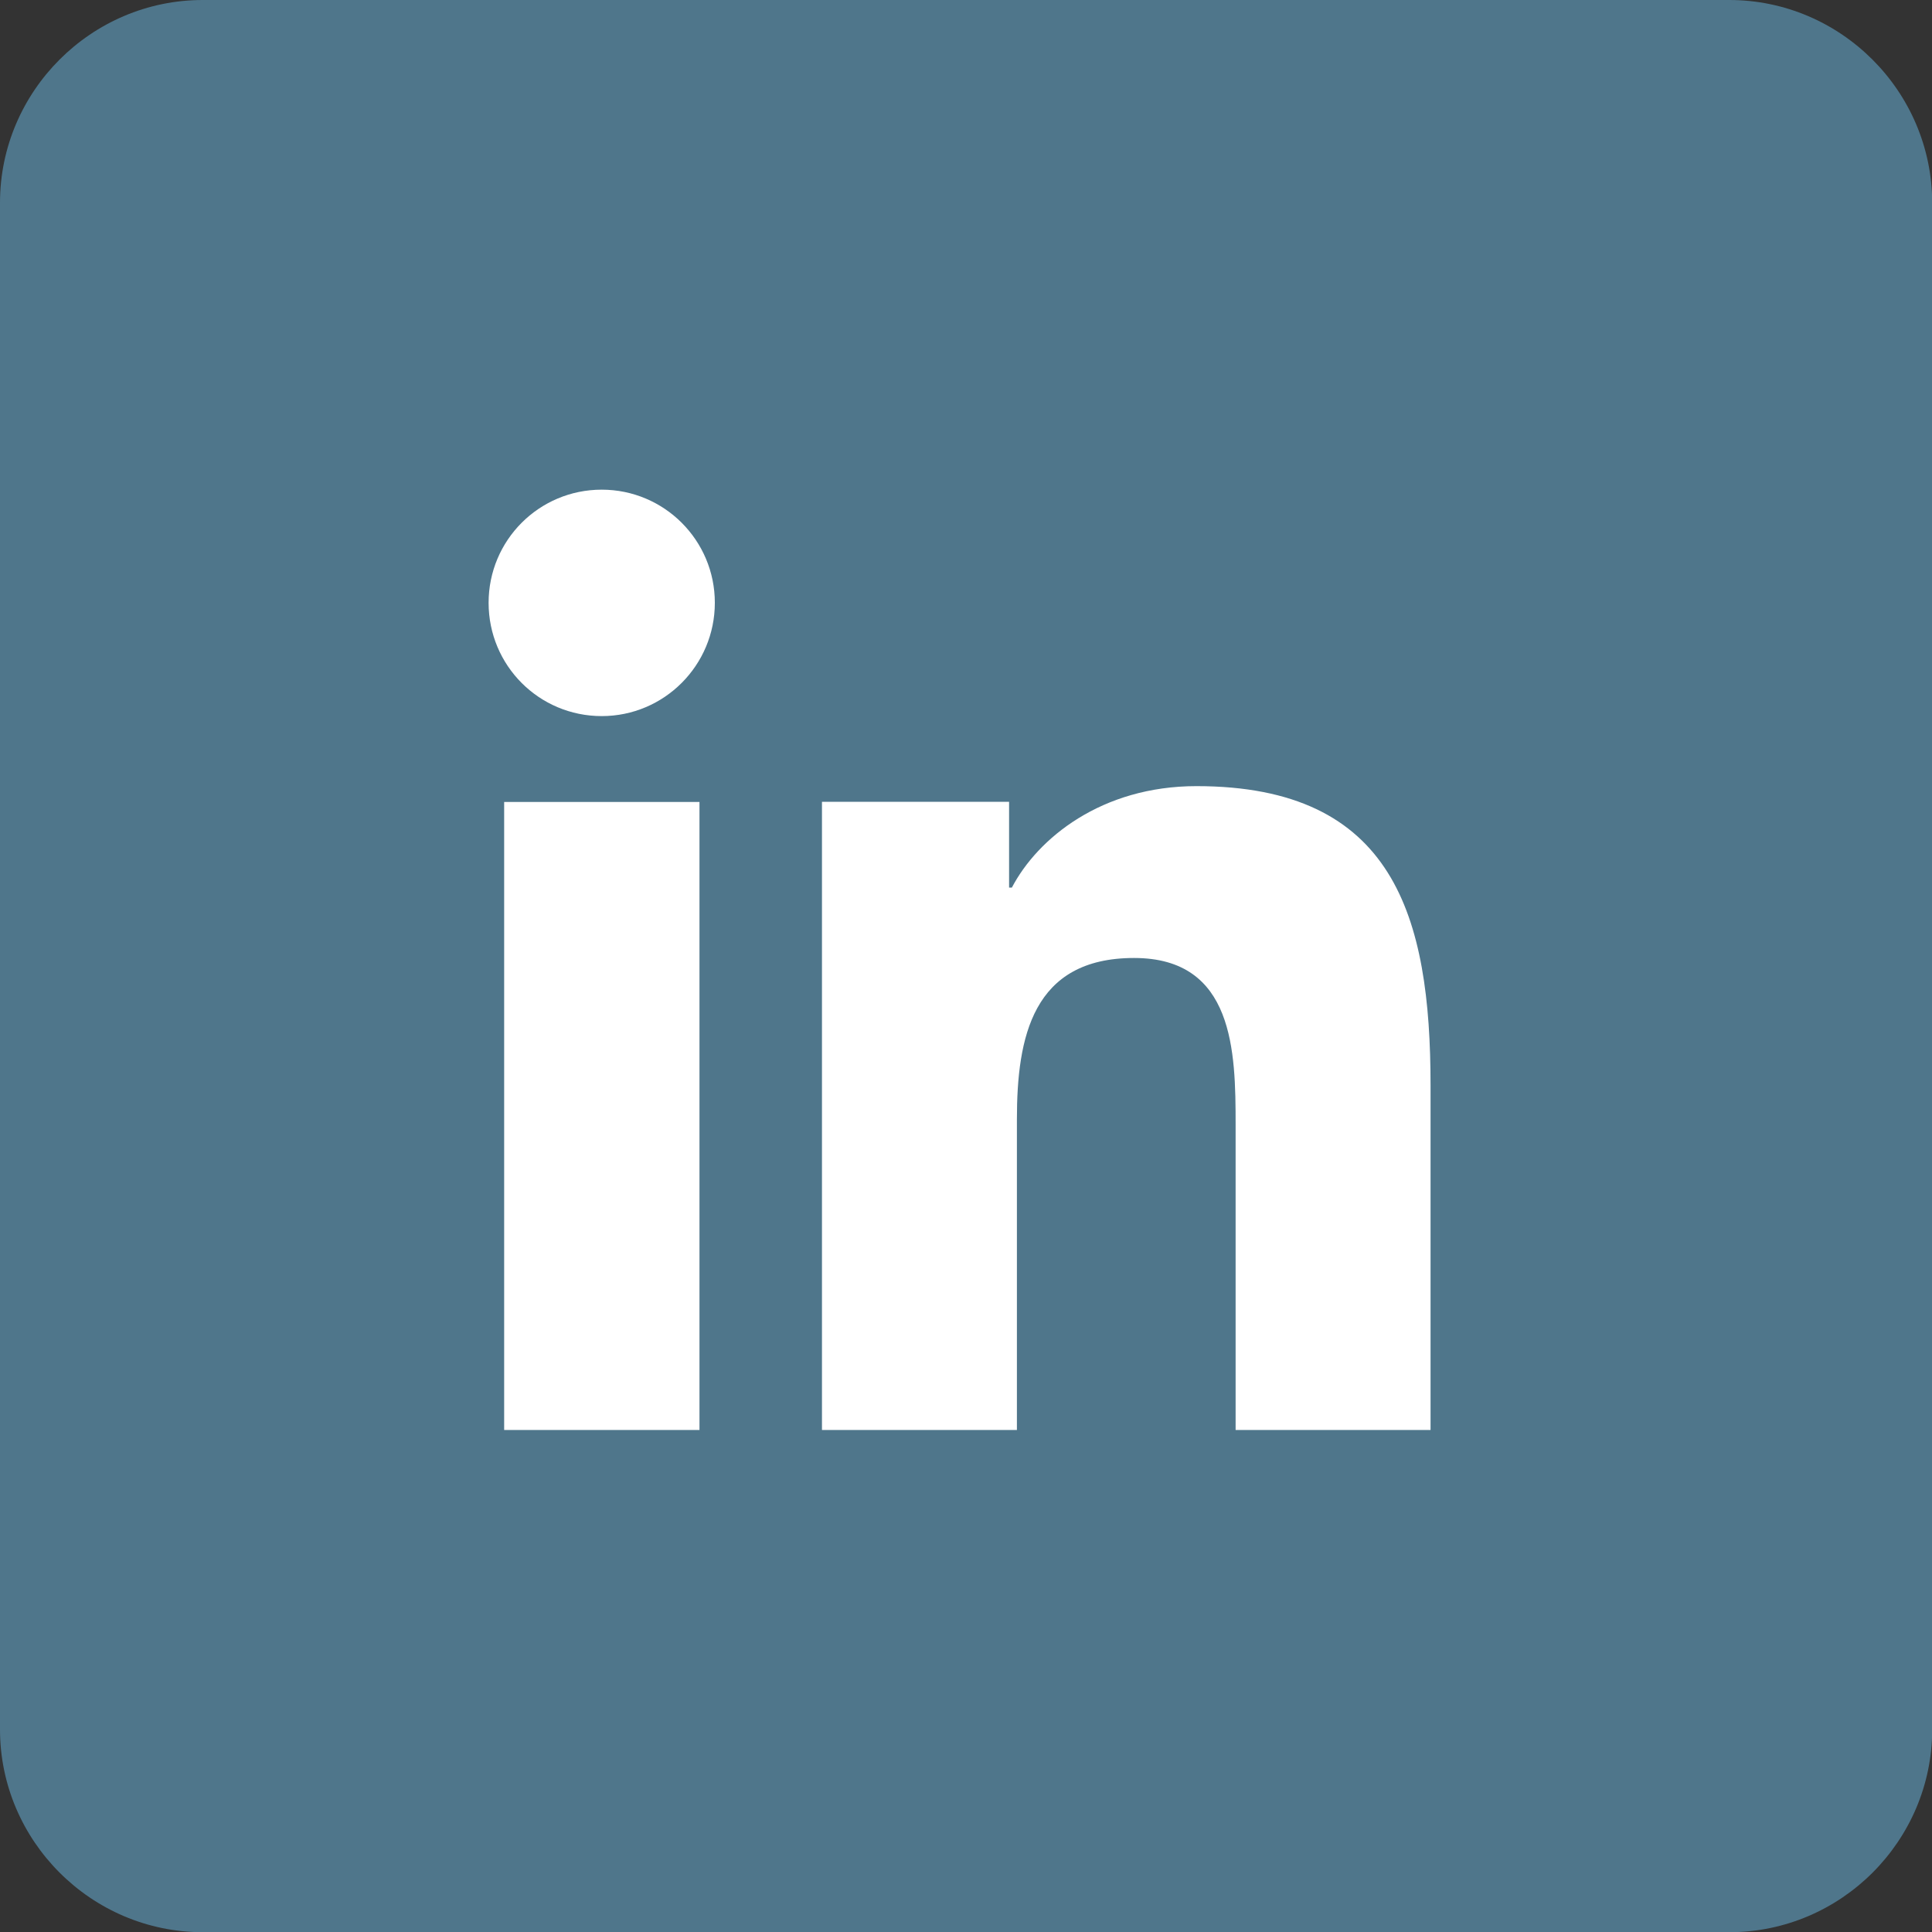 <svg xmlns="http://www.w3.org/2000/svg" width="20" height="20" viewBox="0 0 20 20" fill="none"><rect x="0" y="0" width="20" height="20" fill="#333333" stroke="none"/><path d="M17.901 0H2.099C0.945 0 0 0.945 0 2.099V17.903C0 19.057 0.945 20.002 2.099 20.002H17.903C19.057 20.002 20.002 19.057 20.002 17.903V2.099C20 0.945 19.055 0 17.901 0Z" fill="#4F768B"></path><path d="M5.219 8.302H7.241V14.803H5.219V8.302ZM6.229 5.069C6.876 5.069 7.4 5.593 7.4 6.24C7.4 6.887 6.876 7.413 6.229 7.413C5.58 7.413 5.058 6.889 5.058 6.24C5.058 5.593 5.58 5.069 6.229 5.069ZM8.509 14.803H10.527V11.587C10.527 10.738 10.688 9.917 11.74 9.917C12.776 9.917 12.791 10.888 12.791 11.642V14.803H14.809V11.237C14.809 9.486 14.431 8.138 12.386 8.138C11.402 8.138 10.742 8.678 10.475 9.188H10.446V8.3H8.509V14.803Z" fill="white"></path></svg>